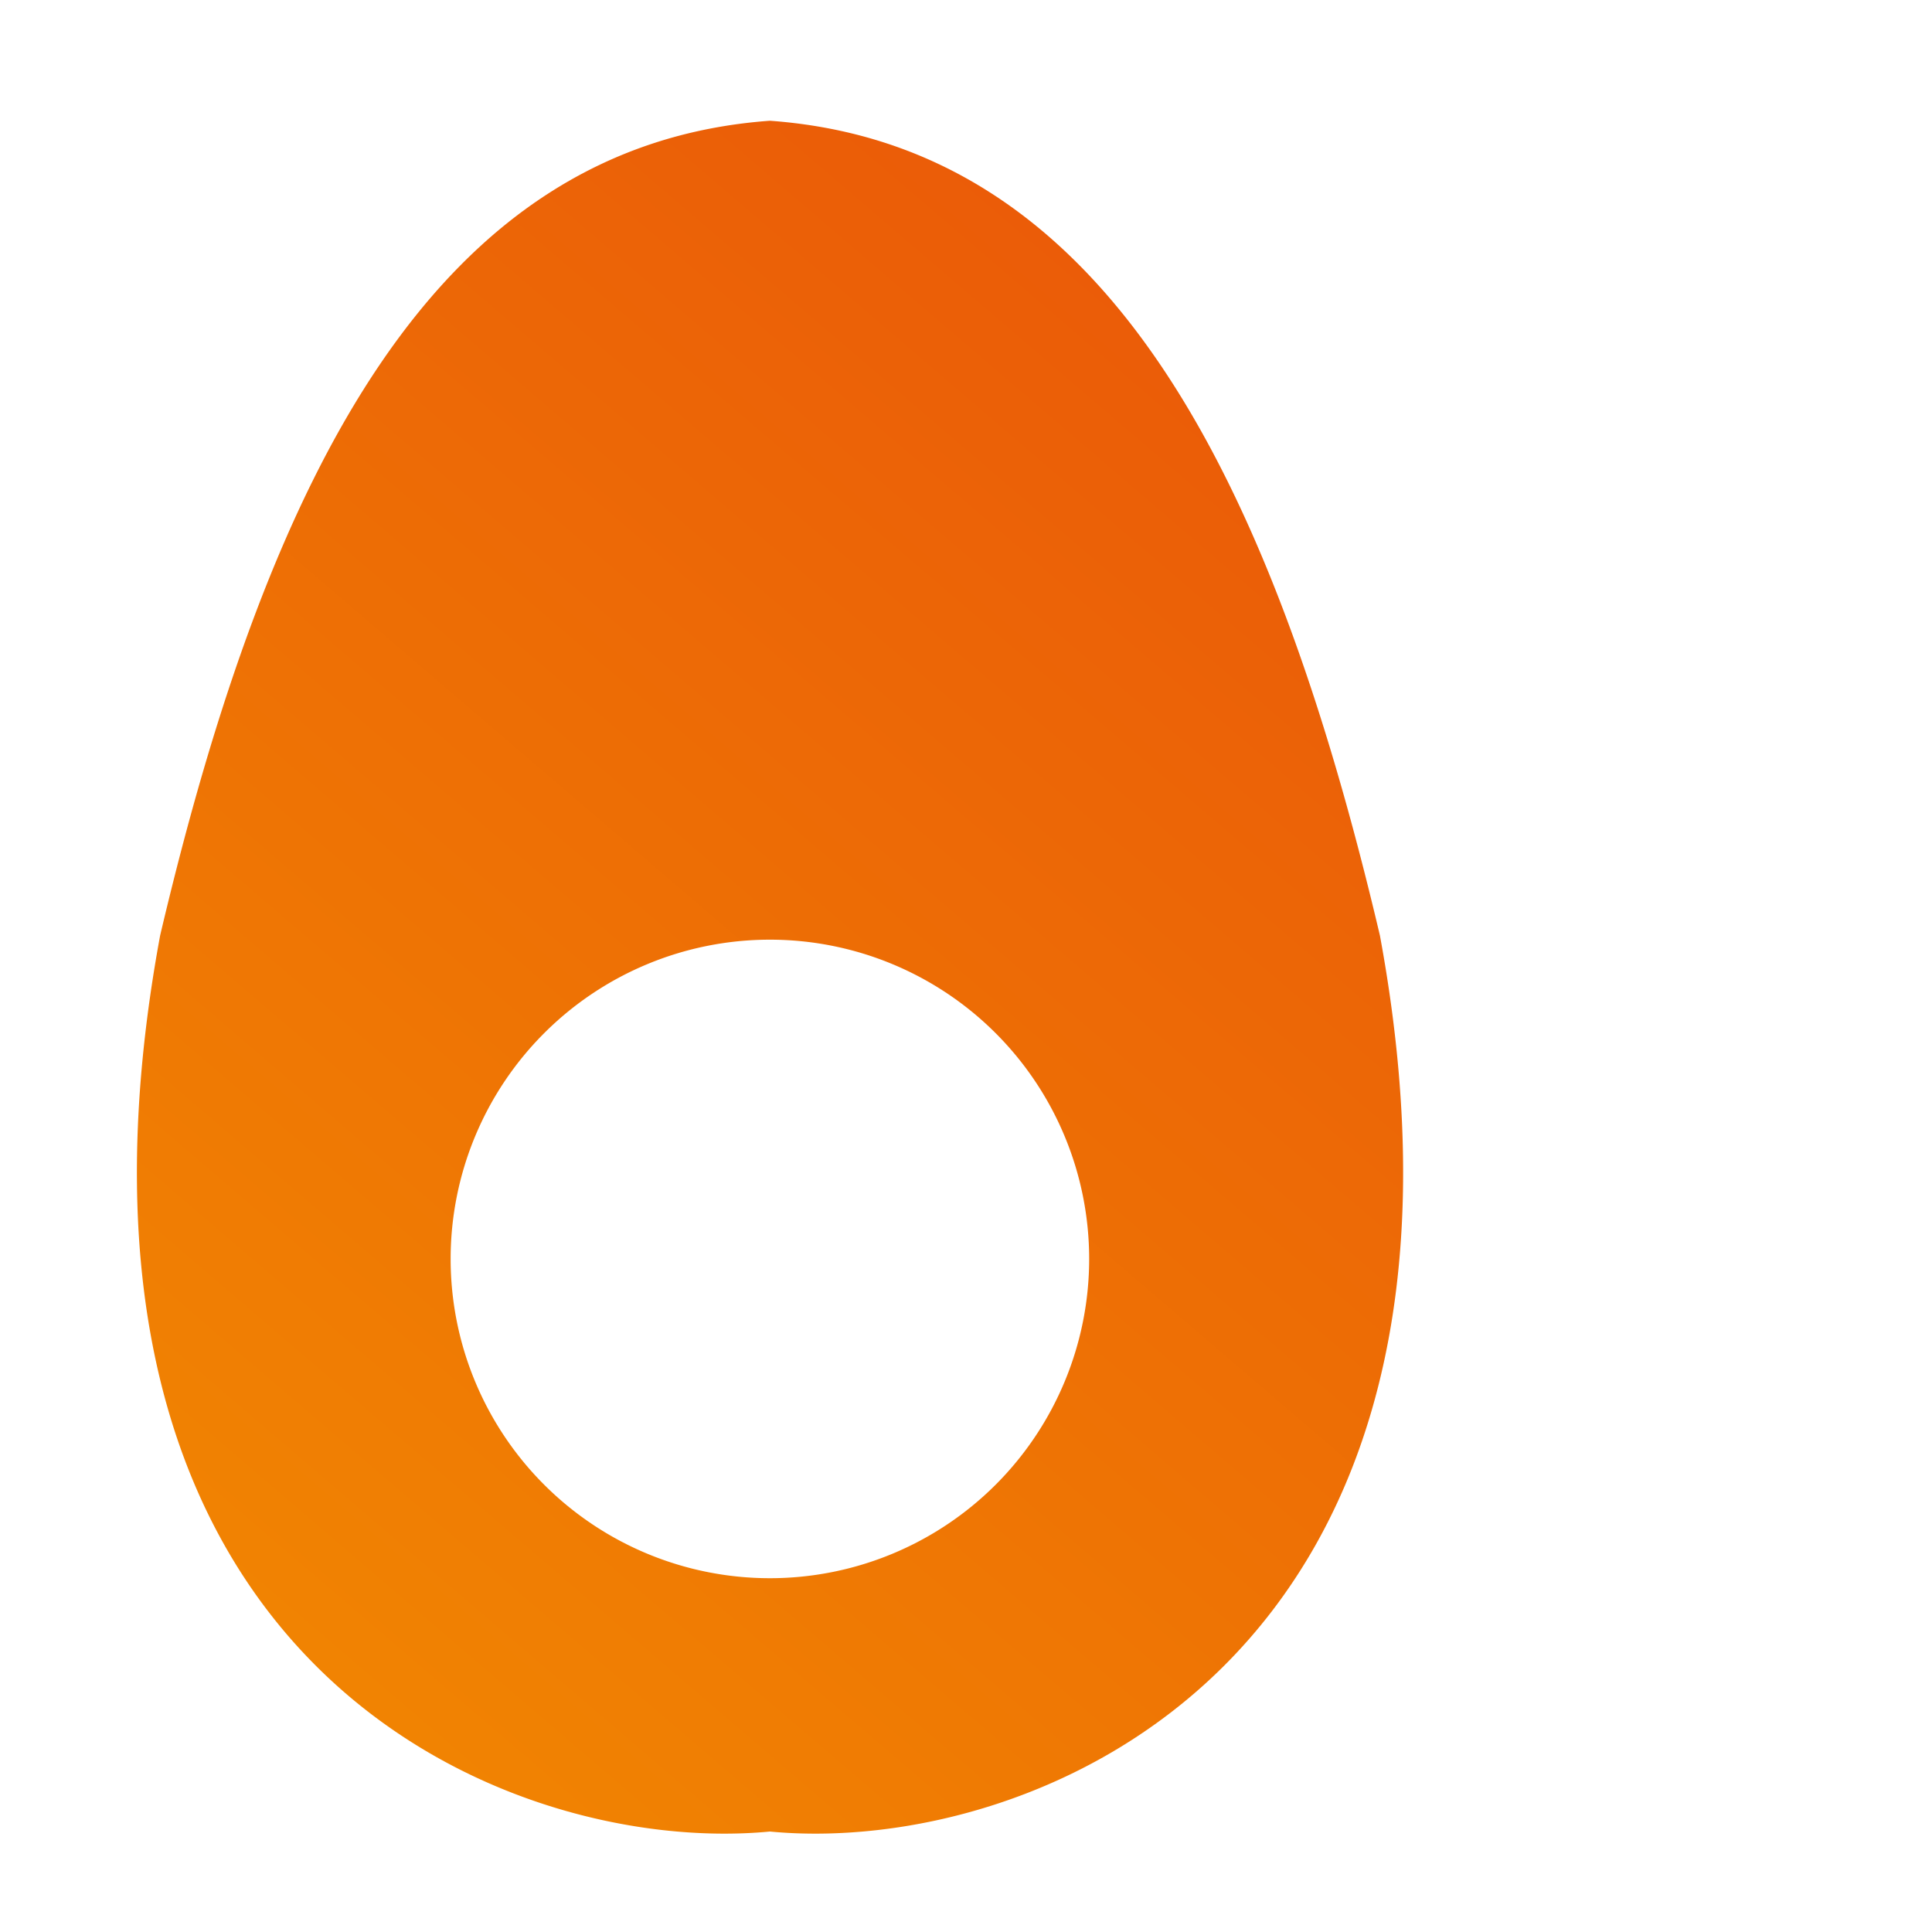 <svg viewBox="0 0 80 80" fill="none" xmlns="http://www.w3.org/2000/svg"><path d="M31.88 5c13.83 1 20.73 14.5 25.26 33.74 5.56 30.13-14.36 38.14-25.26 37.1-10.9 1.04-30.81-6.97-25.25-37.1 4.53-19.24 11.43-32.74 25.25-33.74Zm0 33.91a13.22 13.22 0 1 0 0 26.44 13.22 13.22 0 0 0 0-26.44Z" fill="url(#a)"/><defs><linearGradient id="a" x1="63.06" y1="-8.477" x2="-11.229" y2="78.218" gradientUnits="userSpaceOnUse"><stop stop-color="#E84C0A"/><stop offset="1" stop-color="#F39100"/></linearGradient></defs></svg>